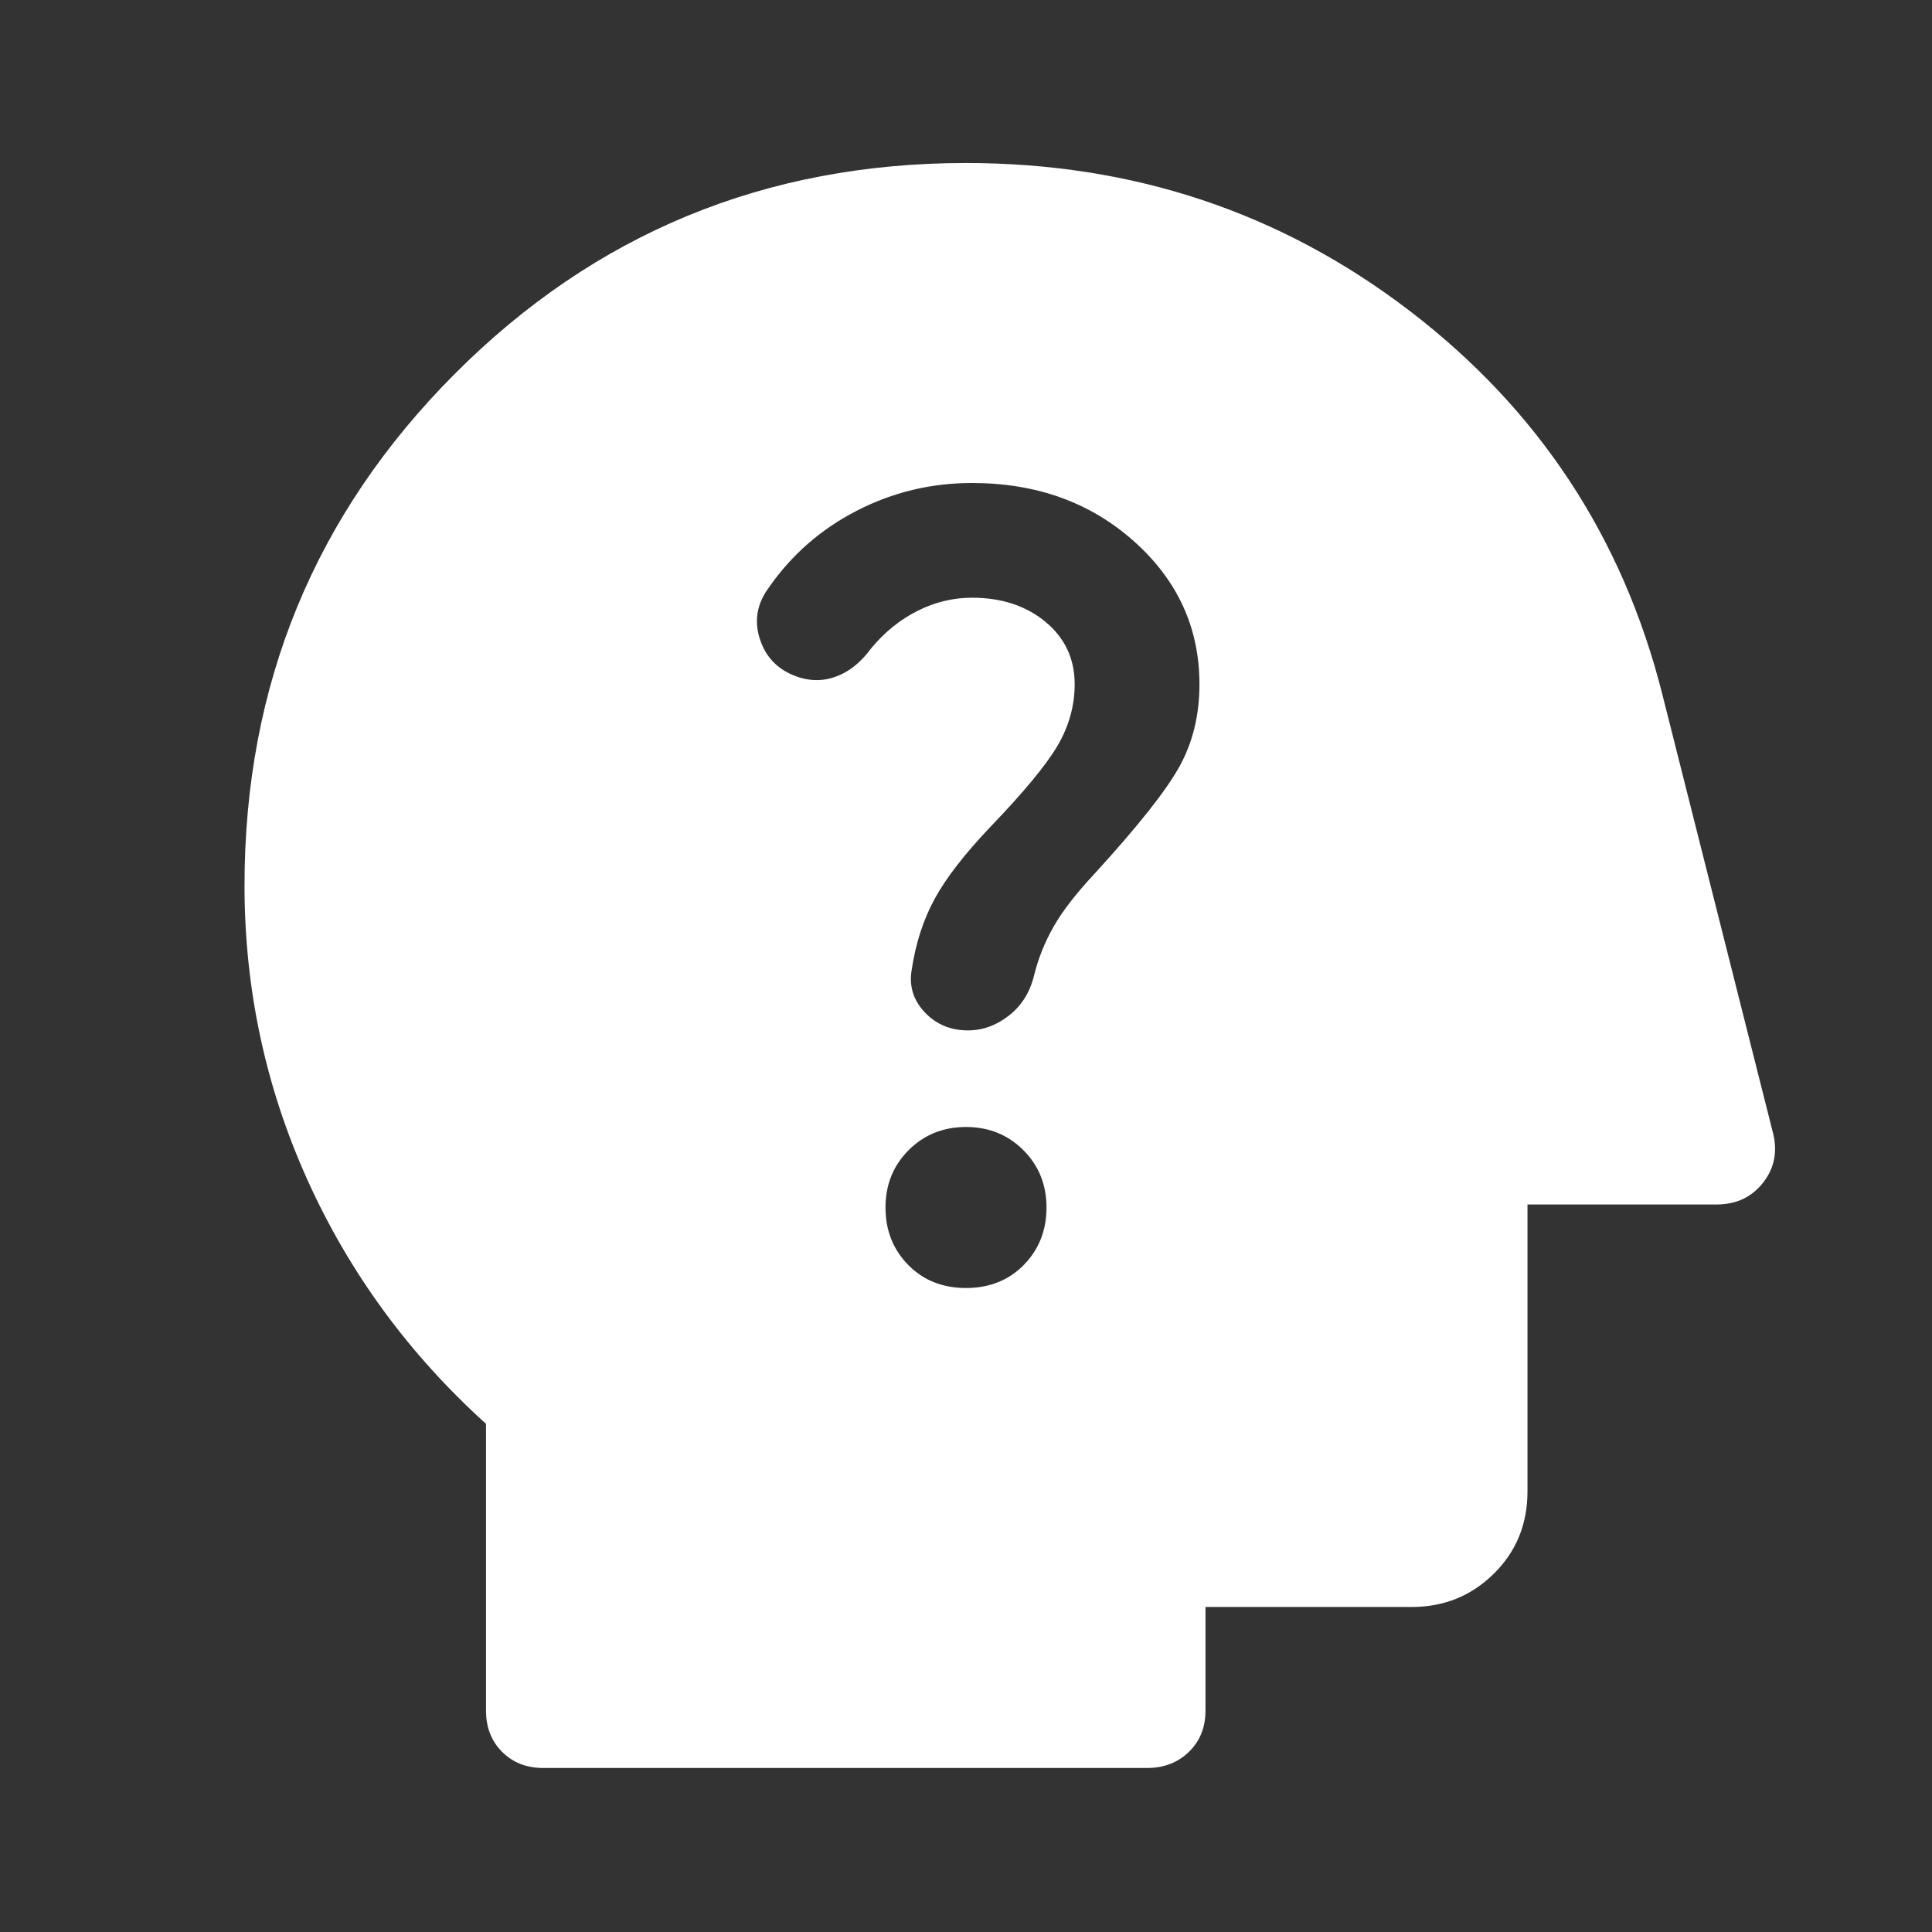 <svg width="48" height="48" viewBox="0 0 48 48" fill="none" xmlns="http://www.w3.org/2000/svg">
<rect x="0" y="0" width="48" height="48" fill="#333333" stroke="none"/>
<path d="M13.5 43.925C13.083 43.925 12.742 43.792 12.475 43.525C12.208 43.258 12.075 42.917 12.075 42.5V35.375C10.158 33.642 8.679 31.621 7.637 29.312C6.596 27.004 6.075 24.567 6.075 22C6.075 17.017 7.817 12.779 11.3 9.287C14.783 5.796 19.017 4.05 24 4.05C28.15 4.05 31.825 5.275 35.025 7.725C38.225 10.175 40.317 13.35 41.3 17.25L44.05 28.15C44.167 28.617 44.083 29.029 43.8 29.387C43.517 29.746 43.133 29.925 42.65 29.925H37.95V37.05C37.95 37.867 37.671 38.55 37.112 39.1C36.554 39.65 35.875 39.925 35.075 39.925H29.95V42.5C29.95 42.917 29.812 43.258 29.538 43.525C29.262 43.792 28.917 43.925 28.5 43.925H13.5ZM24 32C24.583 32 25.062 31.808 25.438 31.425C25.812 31.042 26 30.567 26 30C26 29.433 25.808 28.958 25.425 28.575C25.042 28.192 24.567 28 24 28C23.433 28 22.958 28.192 22.575 28.575C22.192 28.958 22 29.433 22 30C22 30.567 22.188 31.042 22.562 31.425C22.938 31.808 23.417 32 24 32ZM24.05 25.6C24.417 25.6 24.758 25.475 25.075 25.225C25.392 24.975 25.6 24.633 25.7 24.2C25.8 23.8 25.958 23.408 26.175 23.025C26.392 22.642 26.733 22.2 27.2 21.7C28.267 20.533 28.967 19.65 29.3 19.05C29.633 18.45 29.8 17.767 29.8 17C29.8 15.6 29.258 14.417 28.175 13.45C27.092 12.483 25.75 12 24.15 12C23.133 12 22.179 12.229 21.288 12.688C20.396 13.146 19.667 13.783 19.1 14.6C18.817 14.983 18.738 15.392 18.863 15.825C18.988 16.258 19.25 16.567 19.65 16.75C20.017 16.917 20.375 16.942 20.725 16.825C21.075 16.708 21.383 16.467 21.65 16.1C21.983 15.7 22.367 15.392 22.8 15.175C23.233 14.958 23.683 14.85 24.15 14.85C24.883 14.85 25.492 15.05 25.975 15.45C26.458 15.85 26.7 16.367 26.7 17C26.7 17.533 26.558 18.042 26.275 18.525C25.992 19.008 25.433 19.683 24.6 20.55C23.967 21.217 23.508 21.808 23.225 22.325C22.942 22.842 22.75 23.433 22.65 24.1C22.583 24.5 22.692 24.85 22.975 25.15C23.258 25.45 23.617 25.6 24.05 25.6Z" fill="white"/>
</svg>
